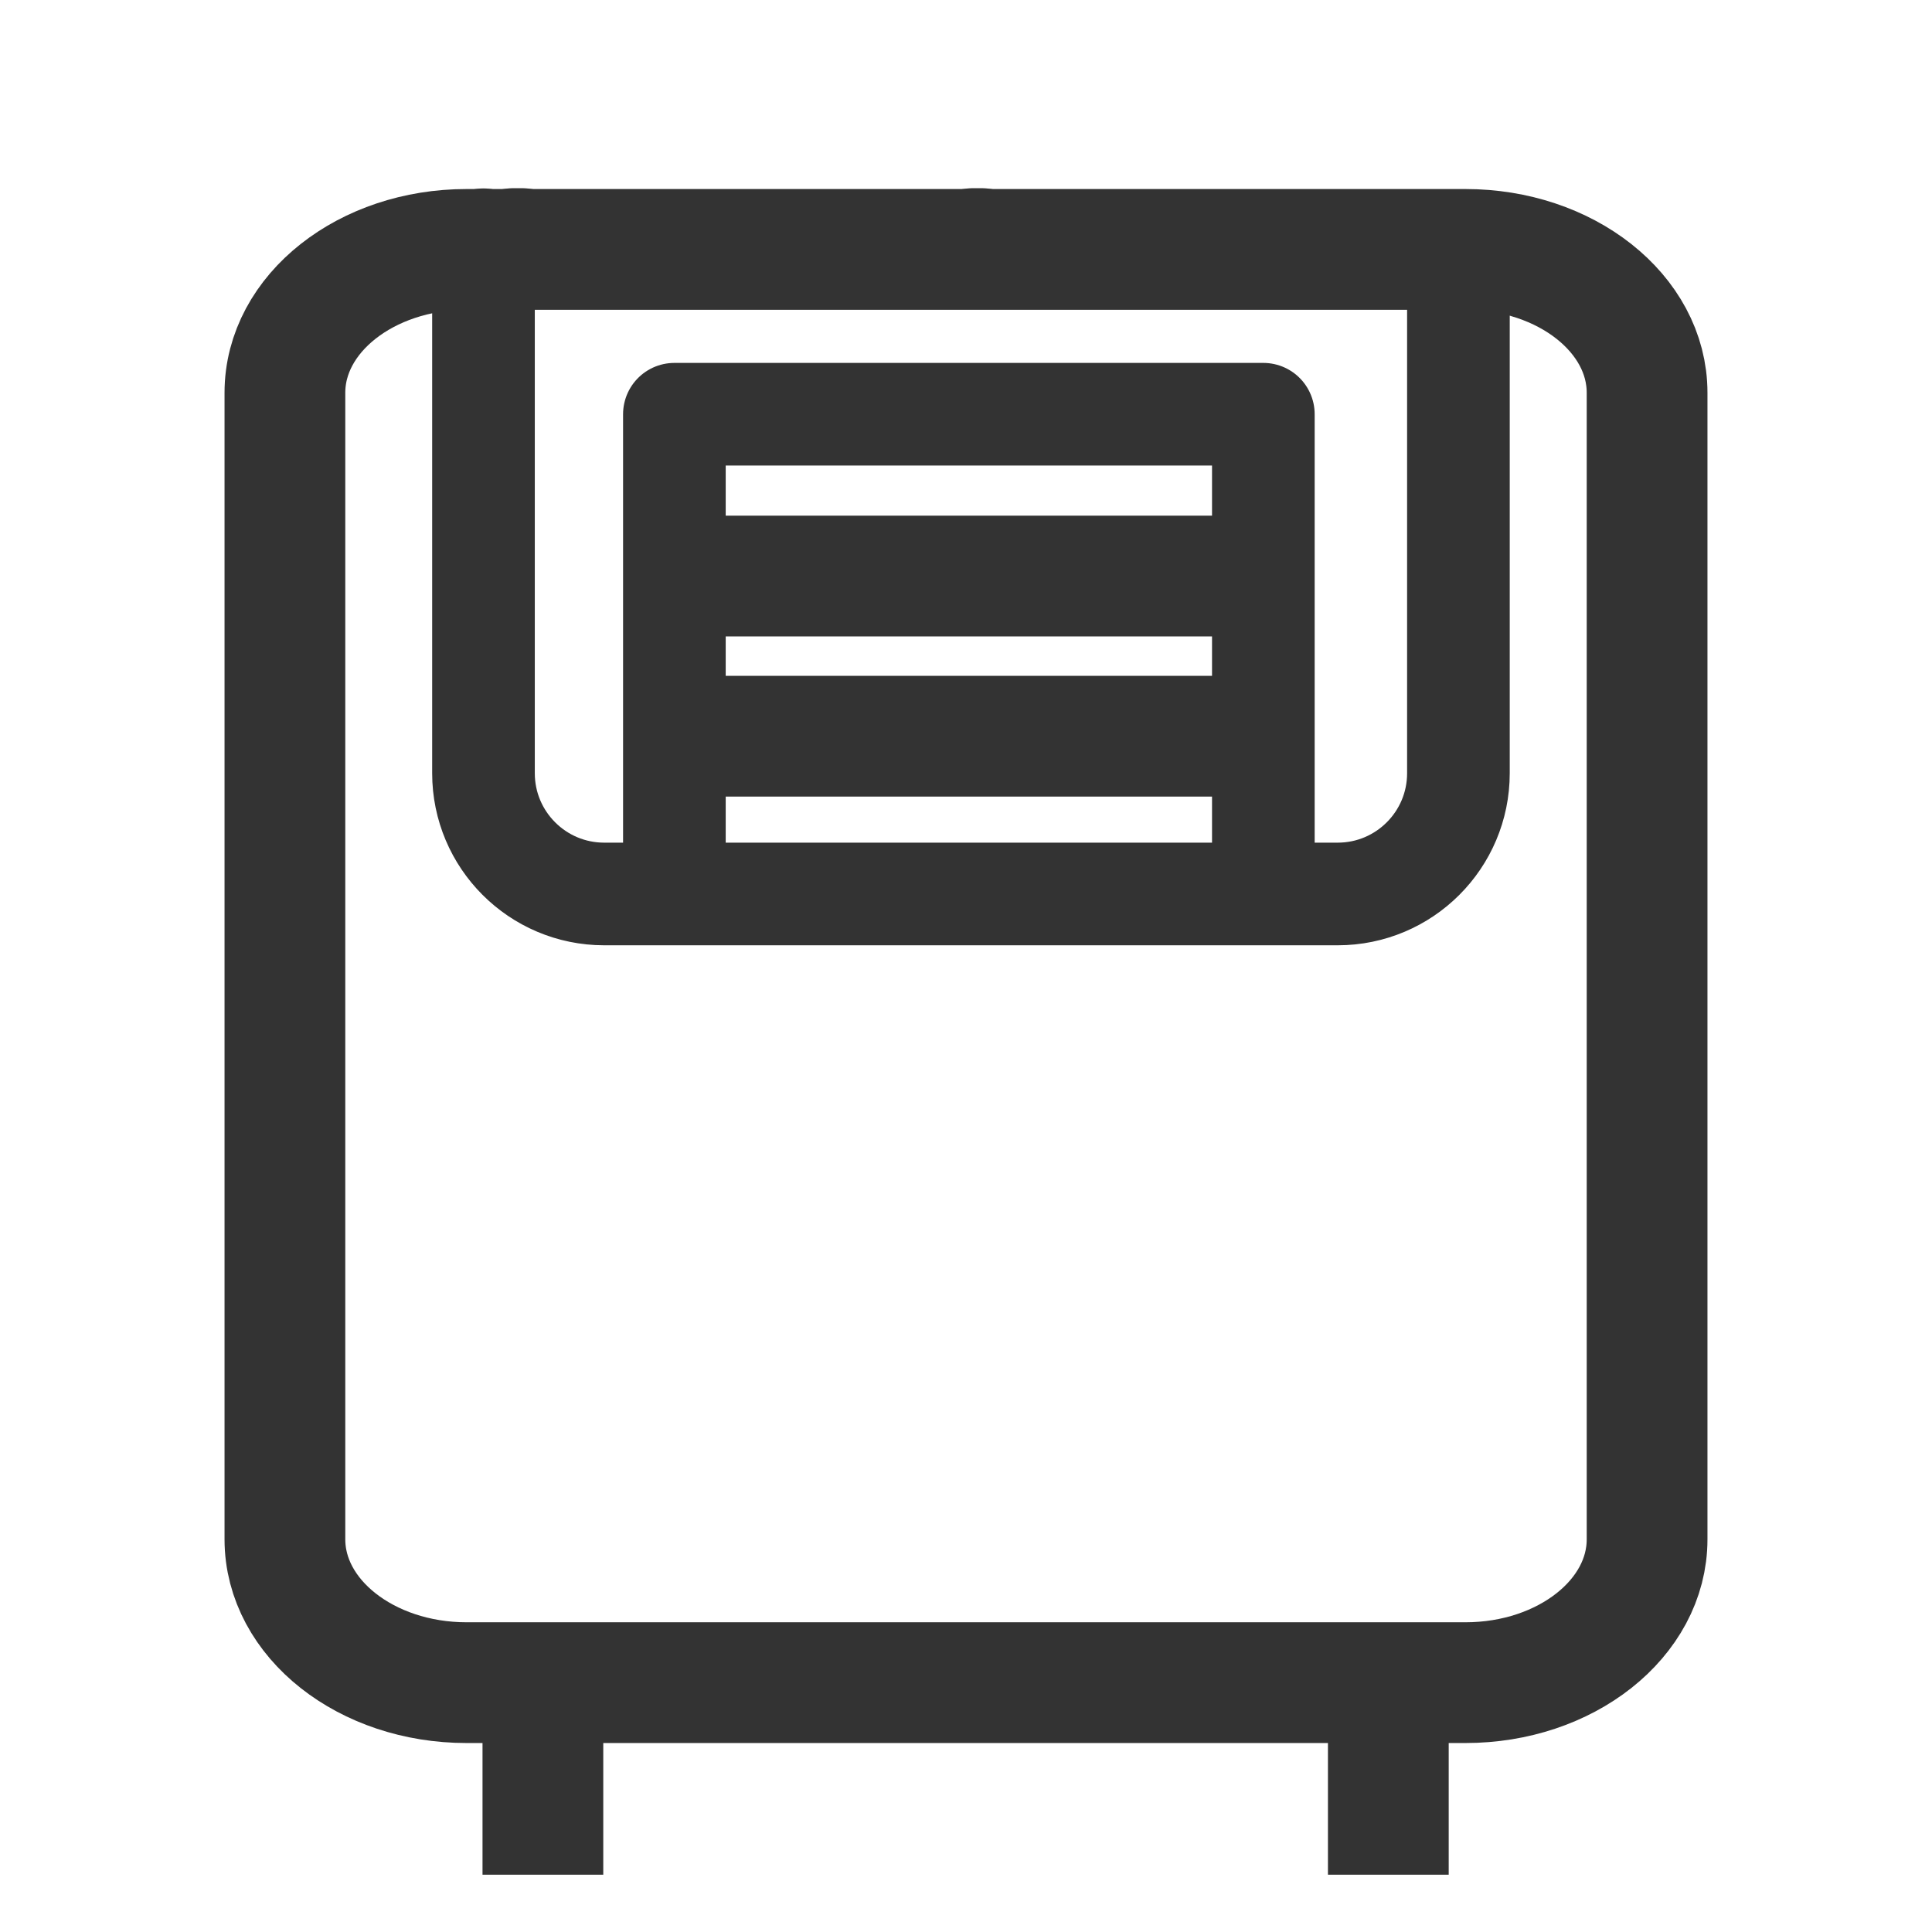 <svg width="32" height="32" viewBox="0 0 32 32" fill="none" xmlns="http://www.w3.org/2000/svg">
<g opacity="0.8">
<path d="M27.281 25.496V6.505C27.281 5.194 25.934 4.131 24.273 4.131H7.727C6.066 4.131 4.719 5.194 4.719 6.505V25.496C4.719 26.807 6.066 27.87 7.727 27.87H24.273C25.934 27.87 27.281 26.807 27.281 25.496Z" stroke="black" stroke-width="2" stroke-linecap="round" stroke-linejoin="round"/>
<path d="M8.008 3.971V12.807C8.008 13.911 8.903 14.807 10.008 14.807H11.17M24.156 4.391V12.807C24.156 13.911 23.261 14.807 22.156 14.807H20.925M11.17 14.807V6.861H20.925V14.807M11.17 14.807H20.925" stroke="black" stroke-width="1.7" stroke-linecap="round" stroke-linejoin="round"/>
<path d="M11.504 9.541H20.648M11.504 12.194L20.648 12.194" stroke="black" stroke-width="2"/>
<path d="M8.992 27.848V31.051M22.995 27.848V31.051" stroke="black" stroke-width="2"/>
<path d="M8.508 4.117H8.641" stroke="black" stroke-width="2" stroke-linecap="round" stroke-linejoin="round"/>
<path d="M16.121 4.117H16.254" stroke="black" stroke-width="2" stroke-linecap="round" stroke-linejoin="round"/>
</g>
</svg>
